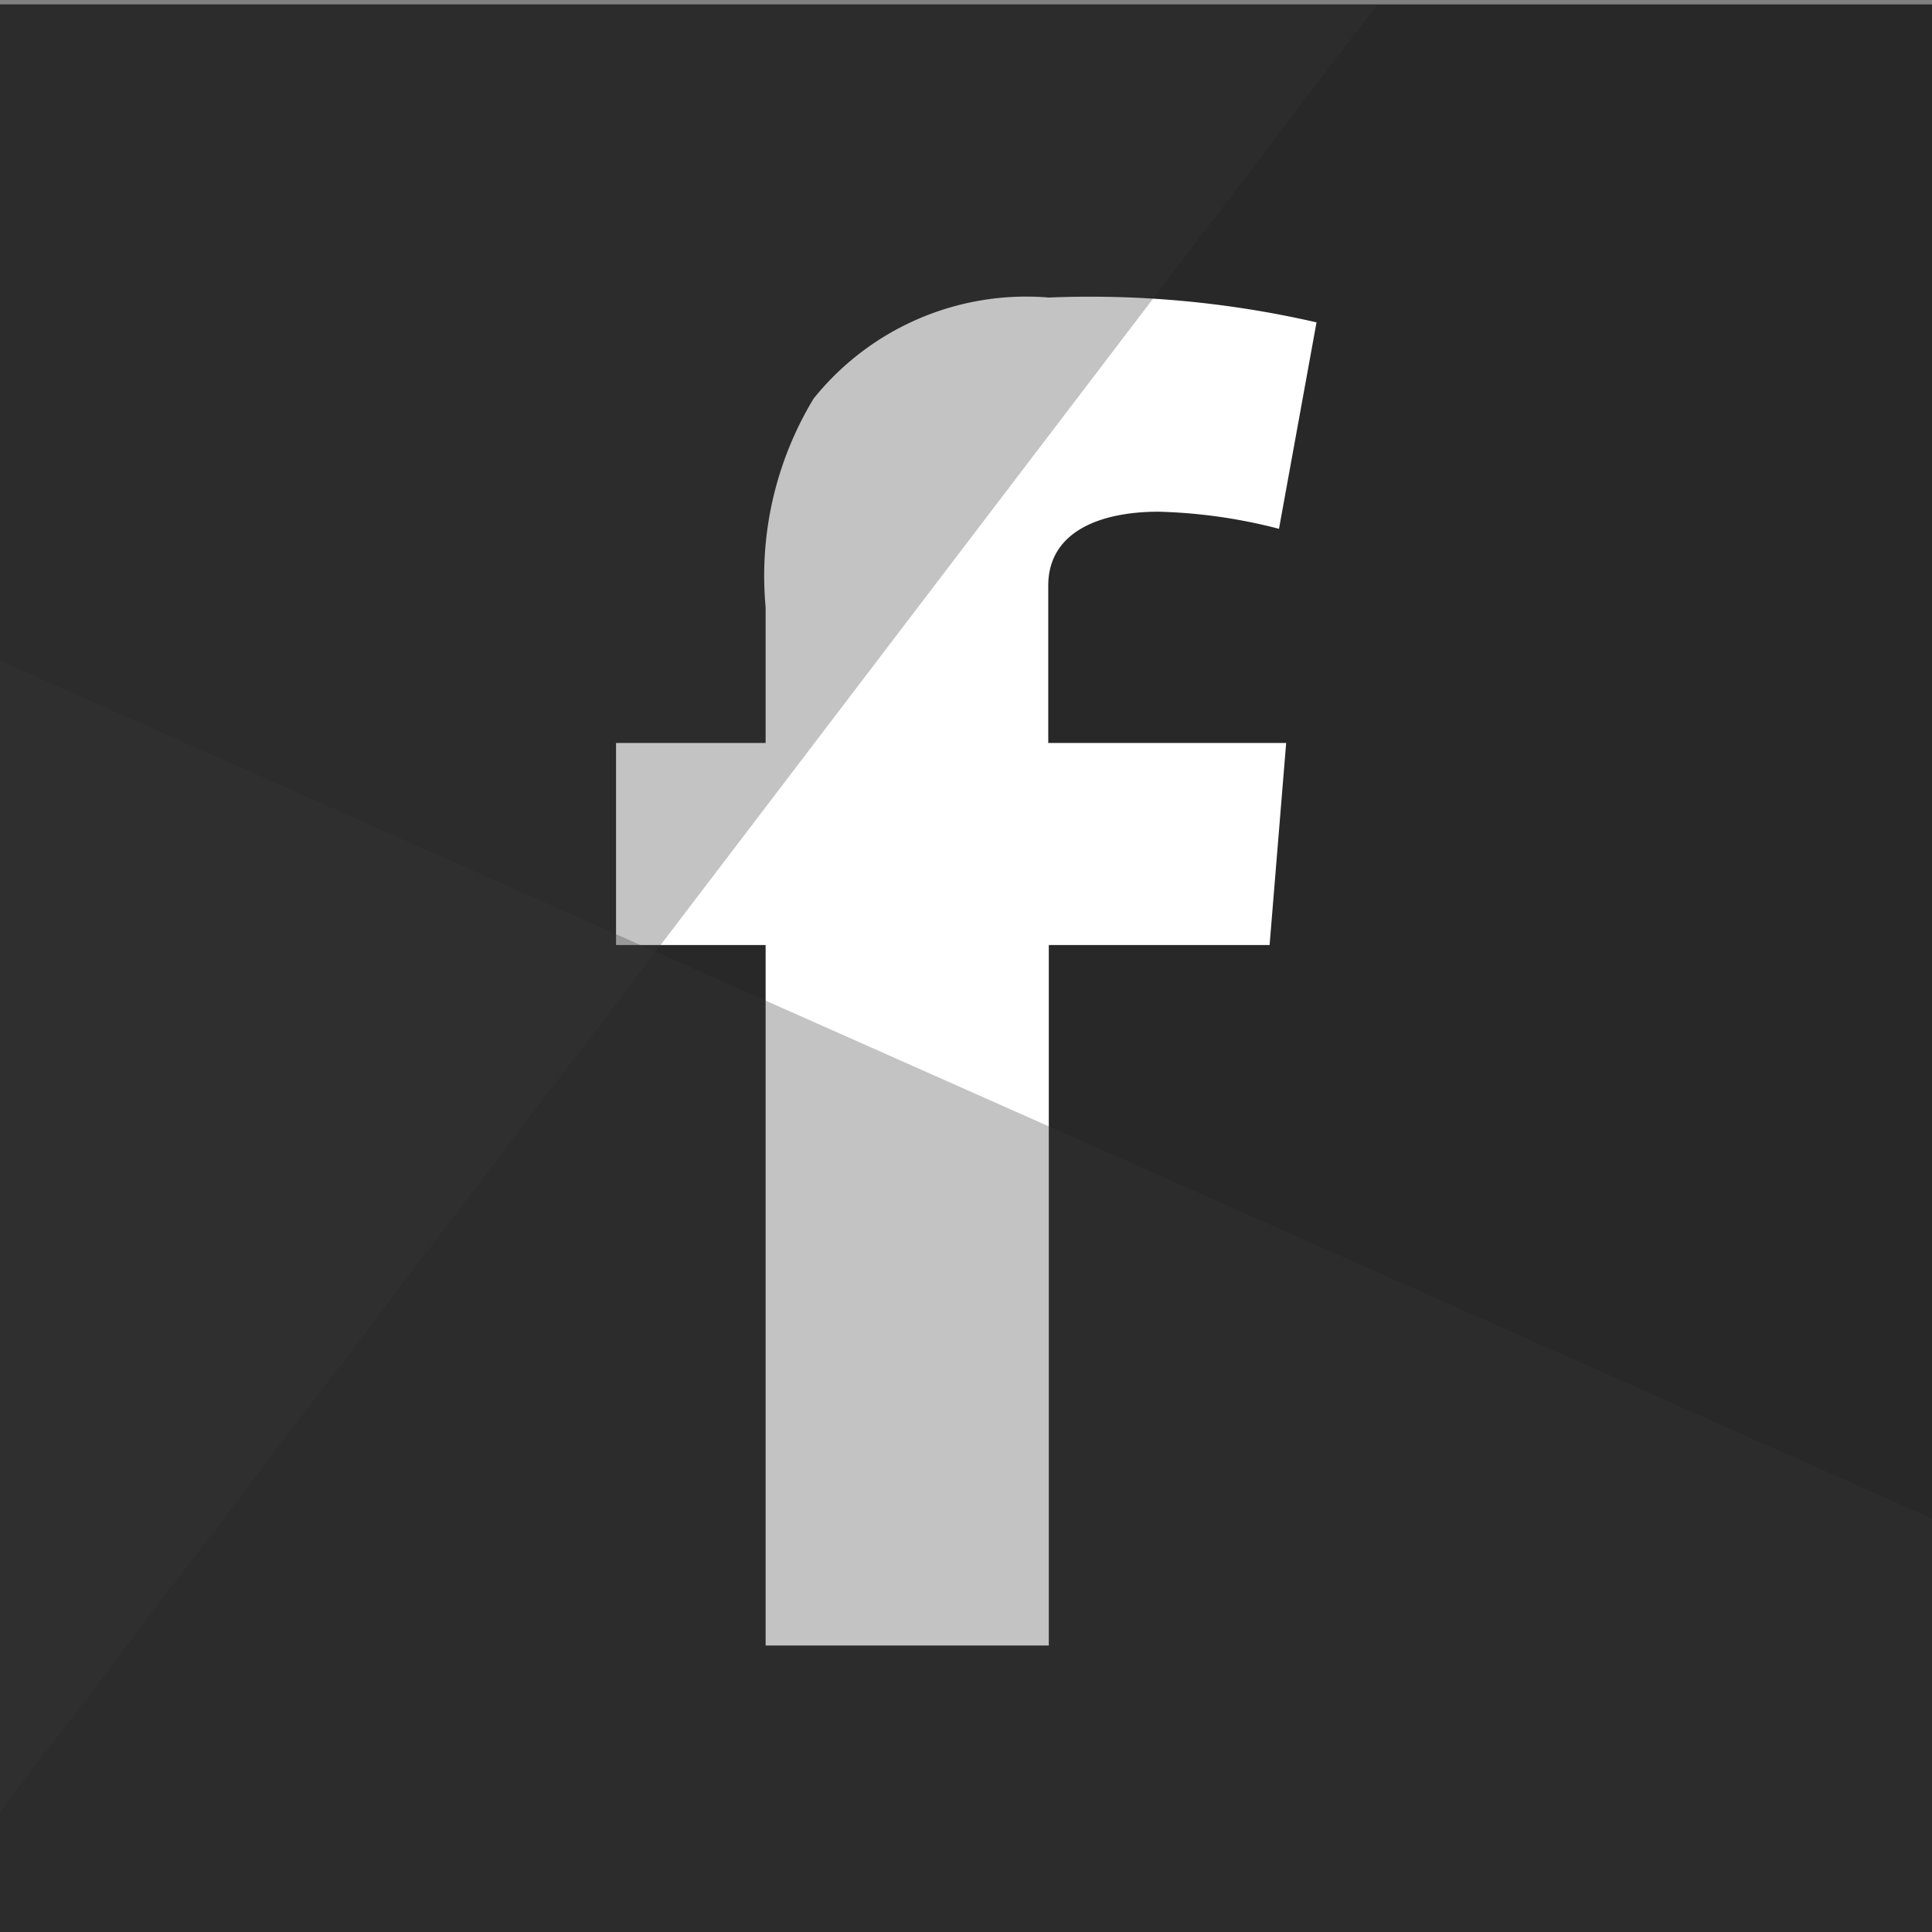 <svg xmlns="http://www.w3.org/2000/svg" viewBox="0 0 35 35"><rect x="0" y="0" width="35" height="35" fill="#808080" stroke="none"/><defs><style>.cls-1{isolation:isolate;}.cls-2{fill:#282828;}.cls-3{fill:#fff;}.cls-4{fill:#383838;opacity:0.3;mix-blend-mode:multiply;}</style></defs><title>Facebook</title><g class="cls-1"><g id="Facebook"><rect class="cls-2" x="-0.04" y="0.08" width="35.04" height="35.04"/><path class="cls-3" d="M11.16,13.46h2.71V11a6.2,6.2,0,0,1,.87-3.78A4.94,4.94,0,0,1,19,5.39a18.34,18.34,0,0,1,4.85.45l-.68,3.74a9.6,9.6,0,0,0-2.18-.31c-1.06,0-2,.36-2,1.34v2.85h4.31L23,17.12H19V29.81H13.87V17.12H11.16Z"/><polygon class="cls-4" points="-0.04 11.95 -0.04 35.12 35 35.12 35 27.51 -0.04 11.95"/><polygon class="cls-4" points="24.95 0.08 -0.04 0.08 -0.04 32.88 24.95 0.08"/></g></g></svg>